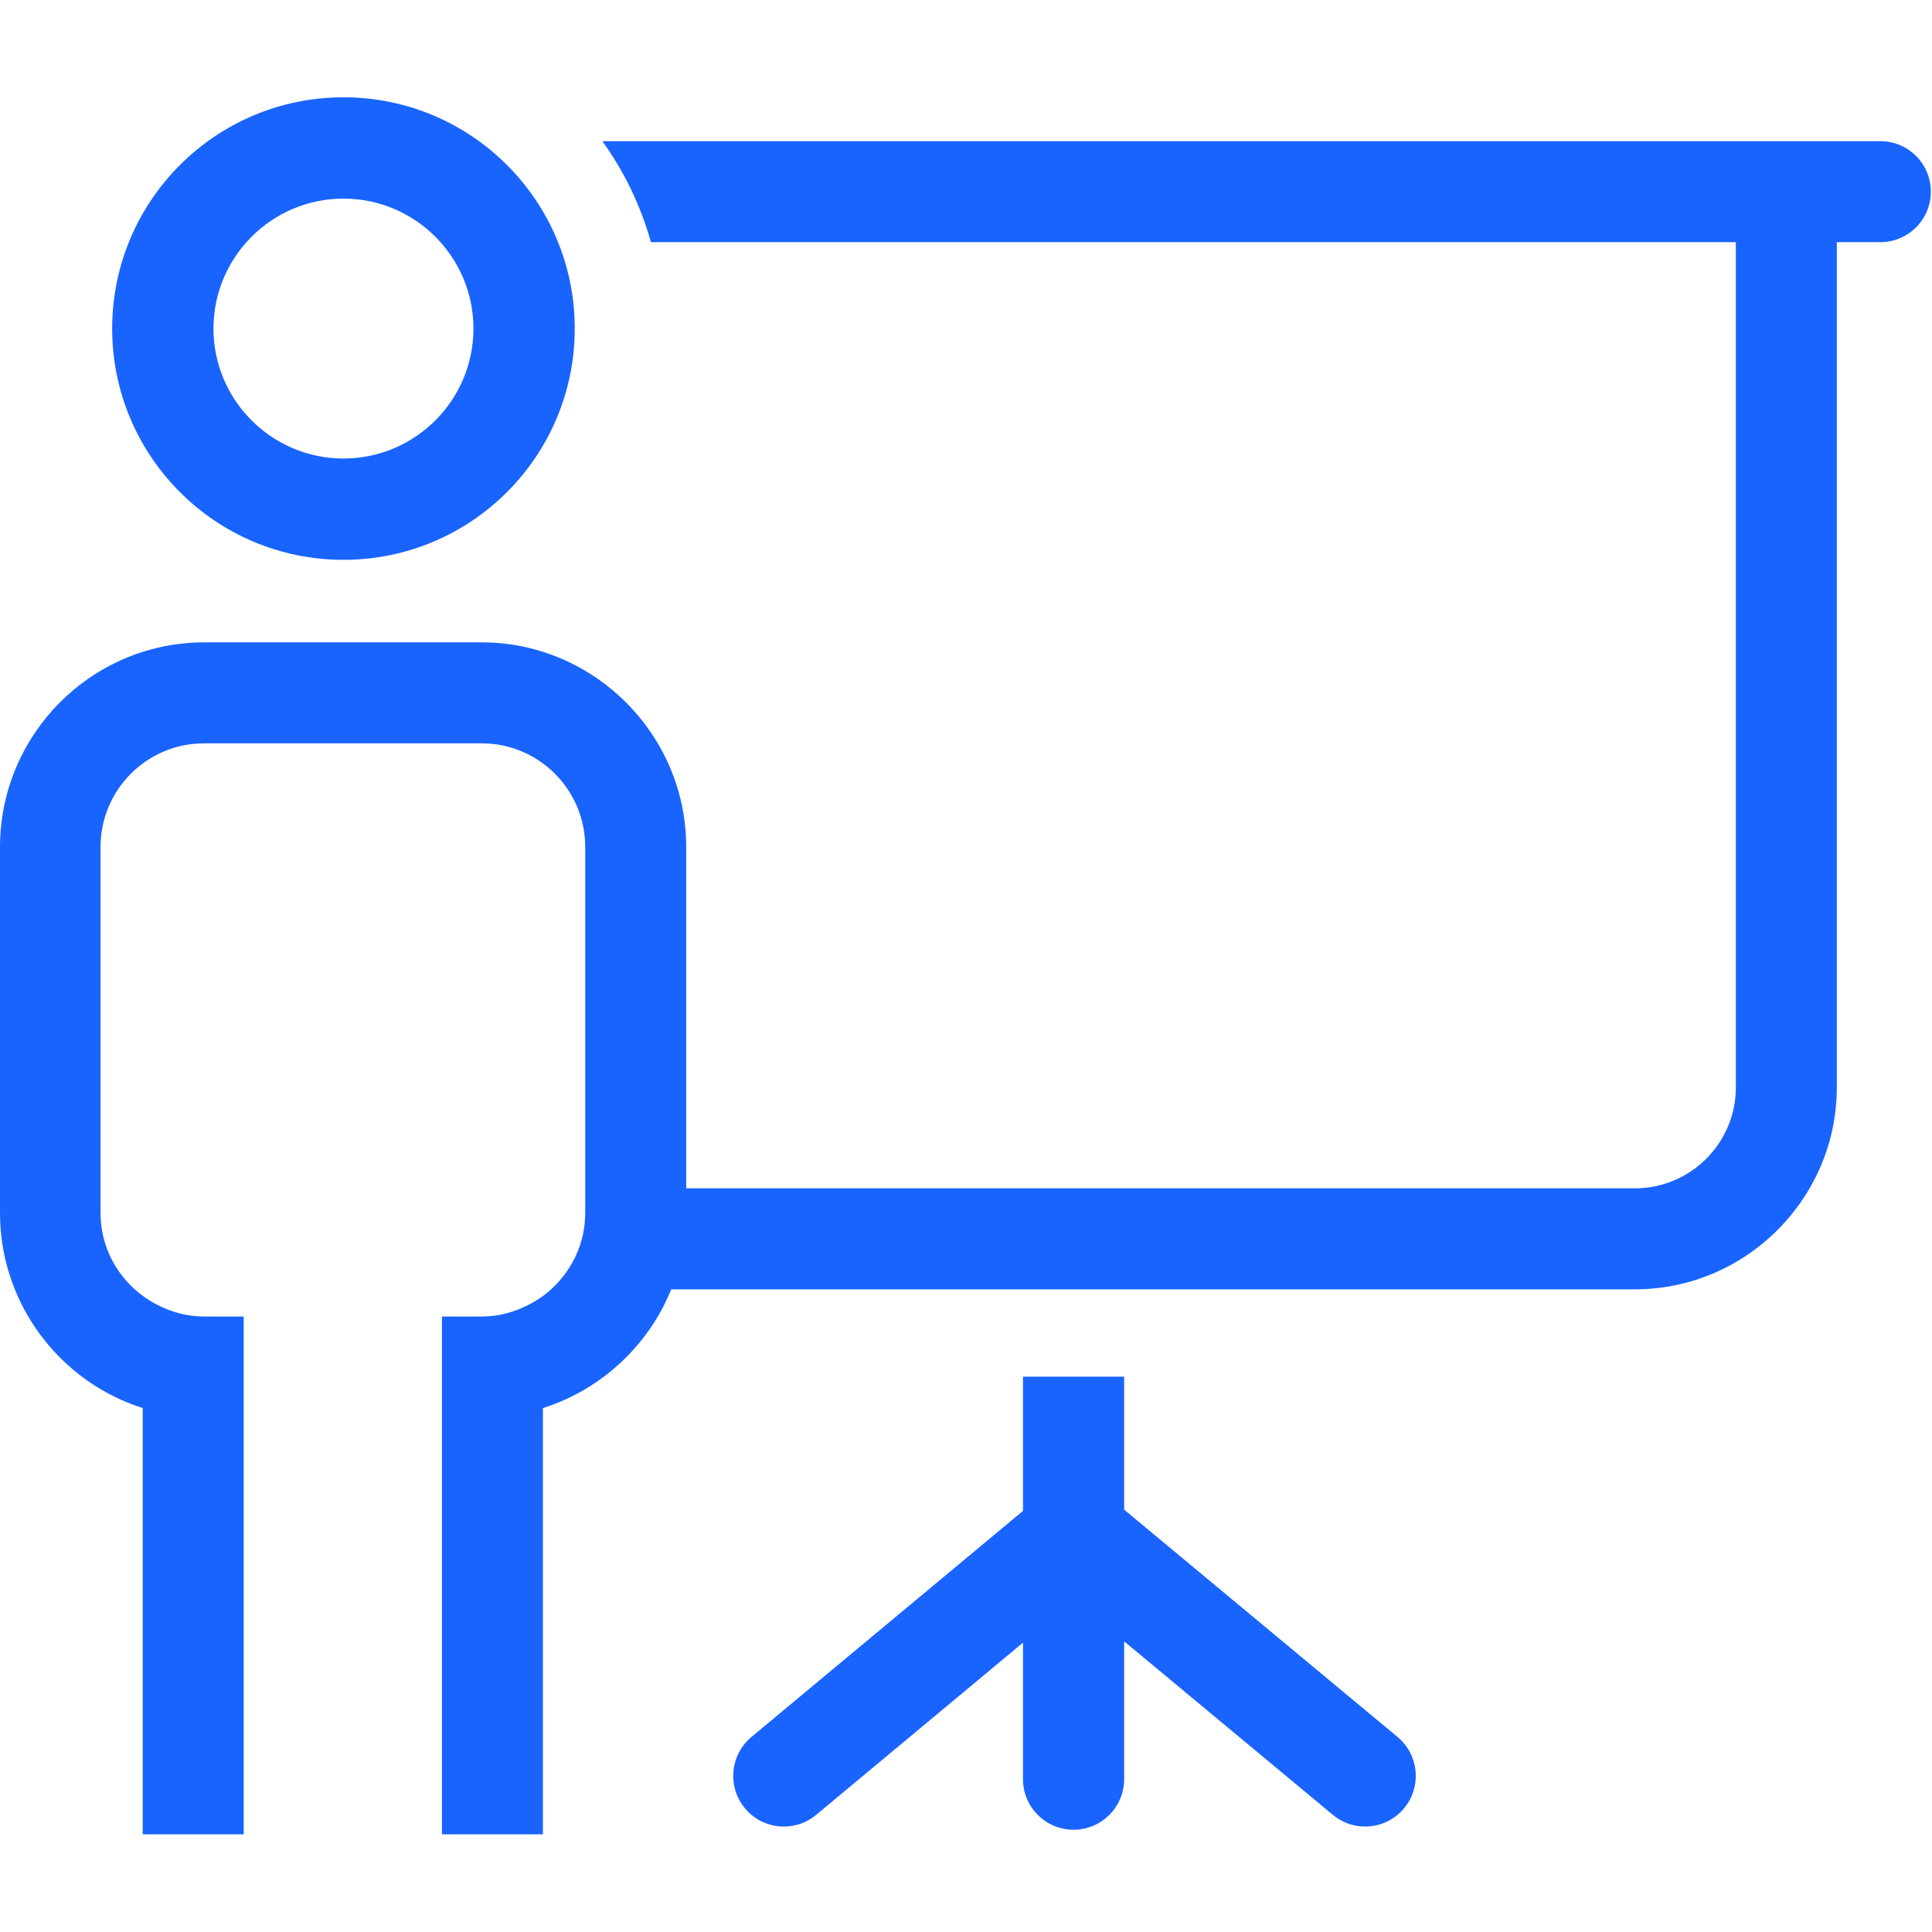 <?xml version="1.0" encoding="UTF-8" standalone="no"?>
<svg
   viewBox="0 0 236 236"
   height="236"
   width="236"
   xml:space="preserve"
   id="svg2"
   version="1.1"
   sodipodi:docname="ba_course.svg"
   inkscape:version="1.1.1 (3bf5ae0d25, 2021-09-20)"
   inkscape:export-filename="D:\Home\Pictures\SVG\bitkom\ba_course.png"
   inkscape:export-xdpi="95.937744"
   inkscape:export-ydpi="95.937744"
   xmlns:inkscape="http://www.inkscape.org/namespaces/inkscape"
   xmlns:sodipodi="http://sodipodi.sourceforge.net/DTD/sodipodi-0.dtd"
   xmlns="http://www.w3.org/2000/svg"
   xmlns:svg="http://www.w3.org/2000/svg"
   xmlns:rdf="http://www.w3.org/1999/02/22-rdf-syntax-ns#"
   xmlns:cc="http://creativecommons.org/ns#"
   xmlns:dc="http://purl.org/dc/elements/1.1/"><sodipodi:namedview
     pagecolor="#ffffff"
     bordercolor="#666666"
     borderopacity="1"
     objecttolerance="10"
     gridtolerance="10"
     guidetolerance="10"
     inkscape:pageopacity="0"
     inkscape:pageshadow="2"
     inkscape:window-width="1096"
     inkscape:window-height="836"
     id="namedview10"
     showgrid="false"
     inkscape:zoom="1.5902153"
     inkscape:cx="92.125892"
     inkscape:cy="273.54787"
     inkscape:window-x="5415"
     inkscape:window-y="260"
     inkscape:window-maximized="0"
     inkscape:current-layer="svg2"
     inkscape:pagecheckerboard="0" /><defs
     id="defs6" /><g
     transform="matrix(1.348,0,0,-1.348,-5.6157009e-6,224.069)"
     id="g10"
     style="fill:#1964ff;fill-opacity:1"><g
       transform="scale(0.1)"
       id="g12"
       style="fill:#1964ff;fill-opacity:1"><path
         id="path14"
         style="fill:#1964ff;fill-opacity:1;fill-rule:nonzero;stroke:none"
         d="M 1018.68,294.211 V 414.738 H 927.008 V 293.09 L 680.961,88.238 C 661.52,72.019 658.844,43.102 675.023,23.59 684.086,12.66 697.172,7.051 710.297,7.051 c 10.351,0 20.734,3.449 29.308,10.609 L 927.008,173.68 V 50.031 c 0,-25.34 20.508,-45.883 45.82,-45.883 25.34,0 45.852,20.543 45.852,45.883 V 174.871 L 1207.79,17.66 c 8.58,-7.129 18.96,-10.609 29.28,-10.609 13.16,0 26.22,5.648 35.31,16.598 16.15,19.473 13.47,48.434 -6,64.621 l -247.7,205.941" /><path
         id="path16"
         style="fill:#1964ff;fill-opacity:1;fill-rule:nonzero;stroke:none"
         d="M 1703.93,1534.33 H 545.797 c 19.726,-27.34 34.754,-58.2 44.043,-91.54 h 983.15 V 676.895 c 0,-50.461 -41.04,-91.504 -91.51,-91.504 H 621.82 v 309.445 c 0,38.918 -12.215,75.098 -32.918,104.984 -12.832,18.51 -28.886,34.6 -47.394,47.4 -29.891,20.7 -66.074,32.92 -104.988,32.92 H 184.887 c -38.914,0 -75.067,-12.22 -104.95,-32.92 C 61.488,1034.39 45.465,1018.3 32.699,999.758 12.152,969.867 0.004,933.723 0.004,894.836 V 562.98 C 0.004,524.262 12.027,488.238 32.438,458.449 45.336,439.582 61.586,423.262 80.316,410.301 95.219,400.02 111.723,391.859 129.332,386.281 V 0 h 91.504 v 377.68 91.531 h -35.949 c -15.477,0 -29.864,4.129 -42.723,10.809 -30.176,15.601 -51.047,46.75 -51.047,82.96 v 331.856 c 0,51.719 42.082,93.797 93.77,93.797 H 436.52 c 51.718,0 93.796,-42.078 93.796,-93.797 V 585.391 562.98 c 0,-27.441 -12.058,-51.968 -30.957,-69.128 -6.25,-5.711 -13.281,-10.454 -20.925,-14.293 -12.707,-6.418 -26.789,-10.348 -41.914,-10.348 H 400.473 V 377.68 0 h 91.504 v 386.25 c 17.636,5.582 34.152,13.738 49.113,24.051 18.797,12.929 35.078,29.25 48.035,48.008 7.648,11.062 14.035,22.961 19.121,35.543 h 873.234 c 100.66,0 183.02,82.378 183.02,183.043 v 765.895 h 39.43 c 25.28,0 45.76,20.51 45.76,45.78 0,25.25 -20.48,45.76 -45.76,45.76" /><path
         id="path18"
         style="fill:#1964ff;fill-opacity:1;fill-rule:nonzero;stroke:none"
         d="m 311.234,1154.92 c 115.782,0 209.582,93.83 209.582,209.59 0,115.72 -93.8,209.55 -209.582,209.55 -115.722,0 -209.589,-93.83 -209.589,-209.55 0,-115.76 93.867,-209.59 209.589,-209.59 m 0,327.34 c 64.973,0 117.786,-52.85 117.786,-117.75 0,-64.94 -52.813,-117.79 -117.786,-117.79 -64.91,0 -117.793,52.85 -117.793,117.79 0,64.9 52.883,117.75 117.793,117.75" /></g></g></svg>
